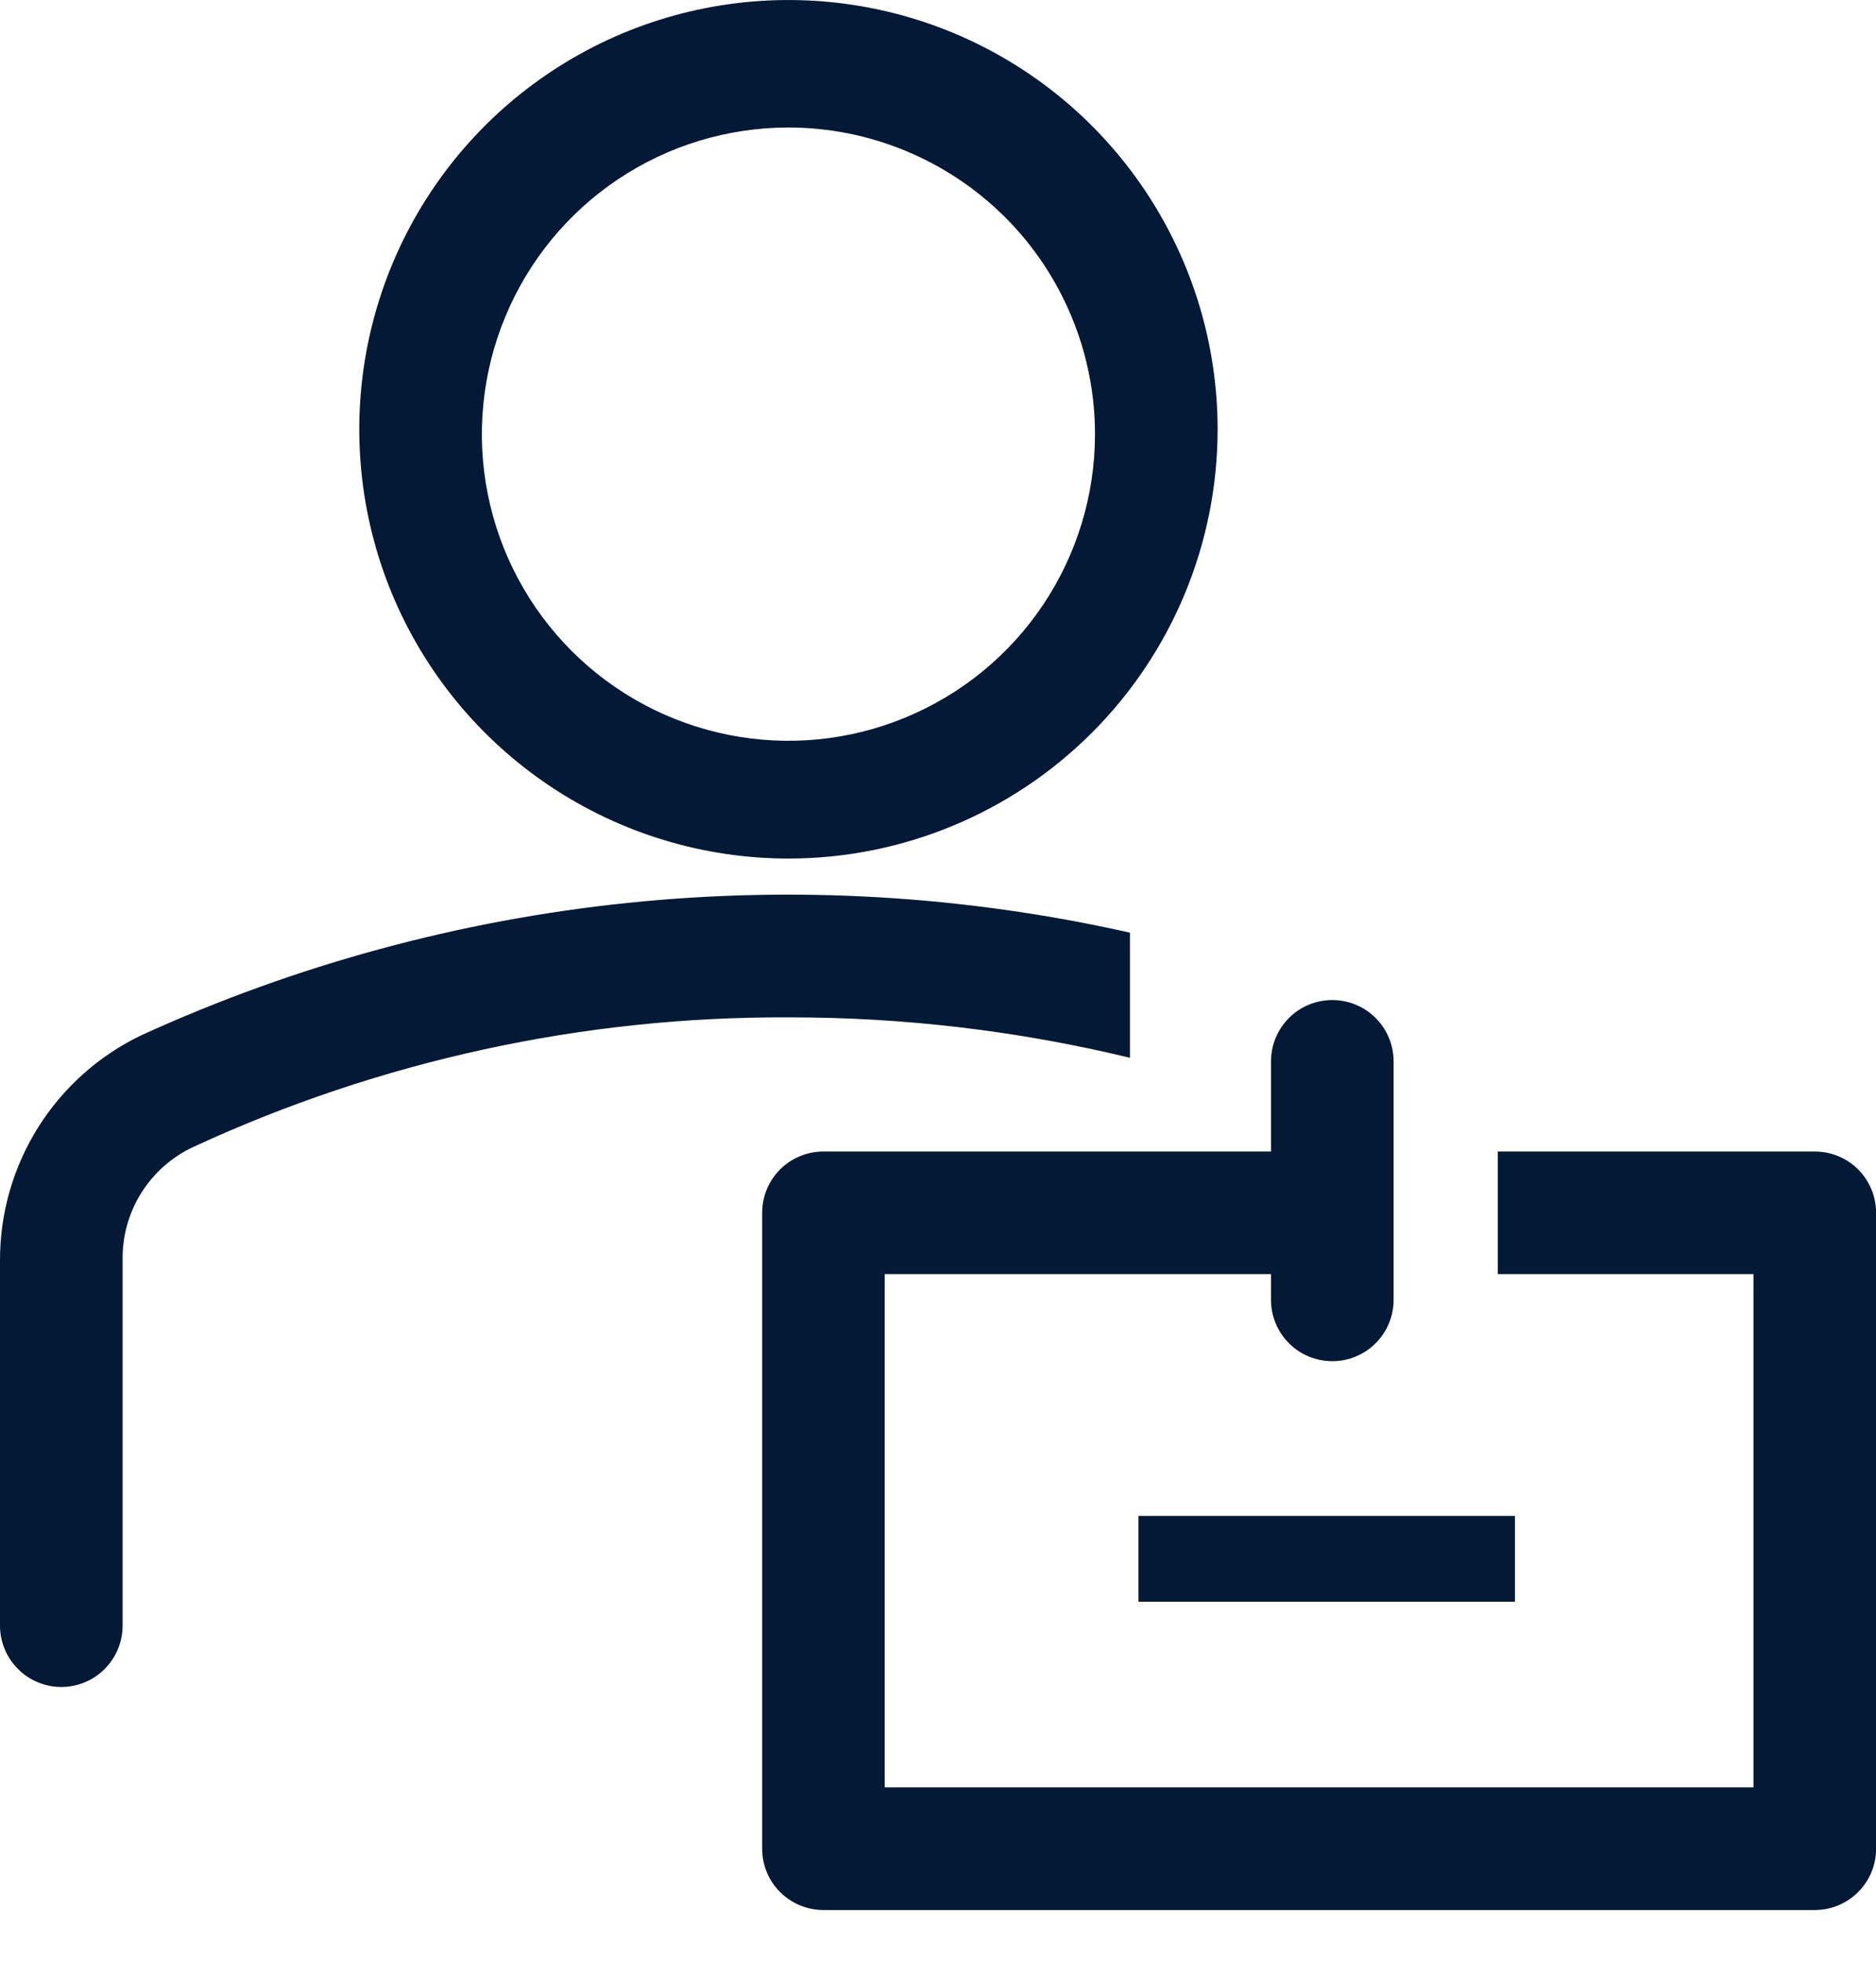 <?xml version="1.0" encoding="UTF-8"?> <svg xmlns="http://www.w3.org/2000/svg" width="22" height="23" viewBox="0 0 22 23" fill="none"><path d="M9.246 10.066C8.25 10.066 7.277 9.77 6.45 9.217C5.622 8.664 4.977 7.878 4.596 6.959C4.215 6.039 4.116 5.027 4.31 4.051C4.504 3.075 4.983 2.178 5.687 1.474C6.391 0.77 7.288 0.291 8.264 0.097C9.24 -0.097 10.252 0.002 11.172 0.383C12.091 0.764 12.877 1.409 13.43 2.237C13.983 3.064 14.279 4.037 14.279 5.033C14.279 6.367 13.748 7.648 12.805 8.591C11.861 9.535 10.581 10.066 9.246 10.066ZM9.246 1.495C8.535 1.495 7.84 1.706 7.249 2.101C6.658 2.496 6.197 3.058 5.925 3.715C5.653 4.371 5.581 5.094 5.72 5.792C5.859 6.489 6.201 7.129 6.704 7.632C7.207 8.135 7.847 8.477 8.545 8.616C9.242 8.755 9.965 8.684 10.621 8.411C11.278 8.139 11.84 7.679 12.235 7.087C12.63 6.496 12.841 5.801 12.841 5.09C12.841 4.618 12.748 4.151 12.567 3.715C12.386 3.278 12.122 2.882 11.788 2.548C11.454 2.215 11.058 1.95 10.621 1.769C10.185 1.588 9.718 1.495 9.246 1.495ZM13.251 10.935C9.36 10.059 5.289 10.481 1.661 12.136C1.162 12.374 0.741 12.75 0.447 13.218C0.153 13.687 -0.002 14.229 2.41207e-05 14.782V19.06C2.41187e-05 19.154 0.019 19.248 0.055 19.335C0.091 19.422 0.144 19.501 0.211 19.568C0.277 19.635 0.357 19.688 0.444 19.724C0.531 19.76 0.625 19.779 0.719 19.779C0.813 19.779 0.907 19.76 0.994 19.724C1.081 19.688 1.161 19.635 1.227 19.568C1.294 19.501 1.347 19.422 1.383 19.335C1.419 19.248 1.438 19.154 1.438 19.06V14.782C1.432 14.502 1.507 14.226 1.655 13.989C1.804 13.751 2.018 13.562 2.272 13.445C4.458 12.435 6.838 11.917 9.246 11.928C10.595 11.926 11.939 12.085 13.251 12.402V10.935ZM13.351 17.773H17.766V18.779H13.351V17.773Z" fill="#041935"></path><path d="M21.282 13.501H17.565V14.938H20.563V20.956H10.375V14.938H14.905V15.24C14.905 15.431 14.981 15.614 15.116 15.749C15.25 15.884 15.433 15.959 15.624 15.959C15.815 15.959 15.997 15.884 16.132 15.749C16.267 15.614 16.343 15.431 16.343 15.24V12.444C16.343 12.253 16.267 12.07 16.132 11.935C15.997 11.8 15.815 11.725 15.624 11.725C15.433 11.725 15.25 11.8 15.116 11.935C14.981 12.07 14.905 12.253 14.905 12.444V13.501H9.656C9.466 13.501 9.283 13.576 9.148 13.711C9.013 13.846 8.938 14.029 8.938 14.219V21.675C8.938 21.866 9.013 22.049 9.148 22.183C9.283 22.318 9.466 22.394 9.656 22.394H21.282C21.473 22.394 21.656 22.318 21.791 22.183C21.925 22.049 22.001 21.866 22.001 21.675V14.219C22.001 14.029 21.925 13.846 21.791 13.711C21.656 13.576 21.473 13.501 21.282 13.501Z" fill="#041935"></path></svg> 